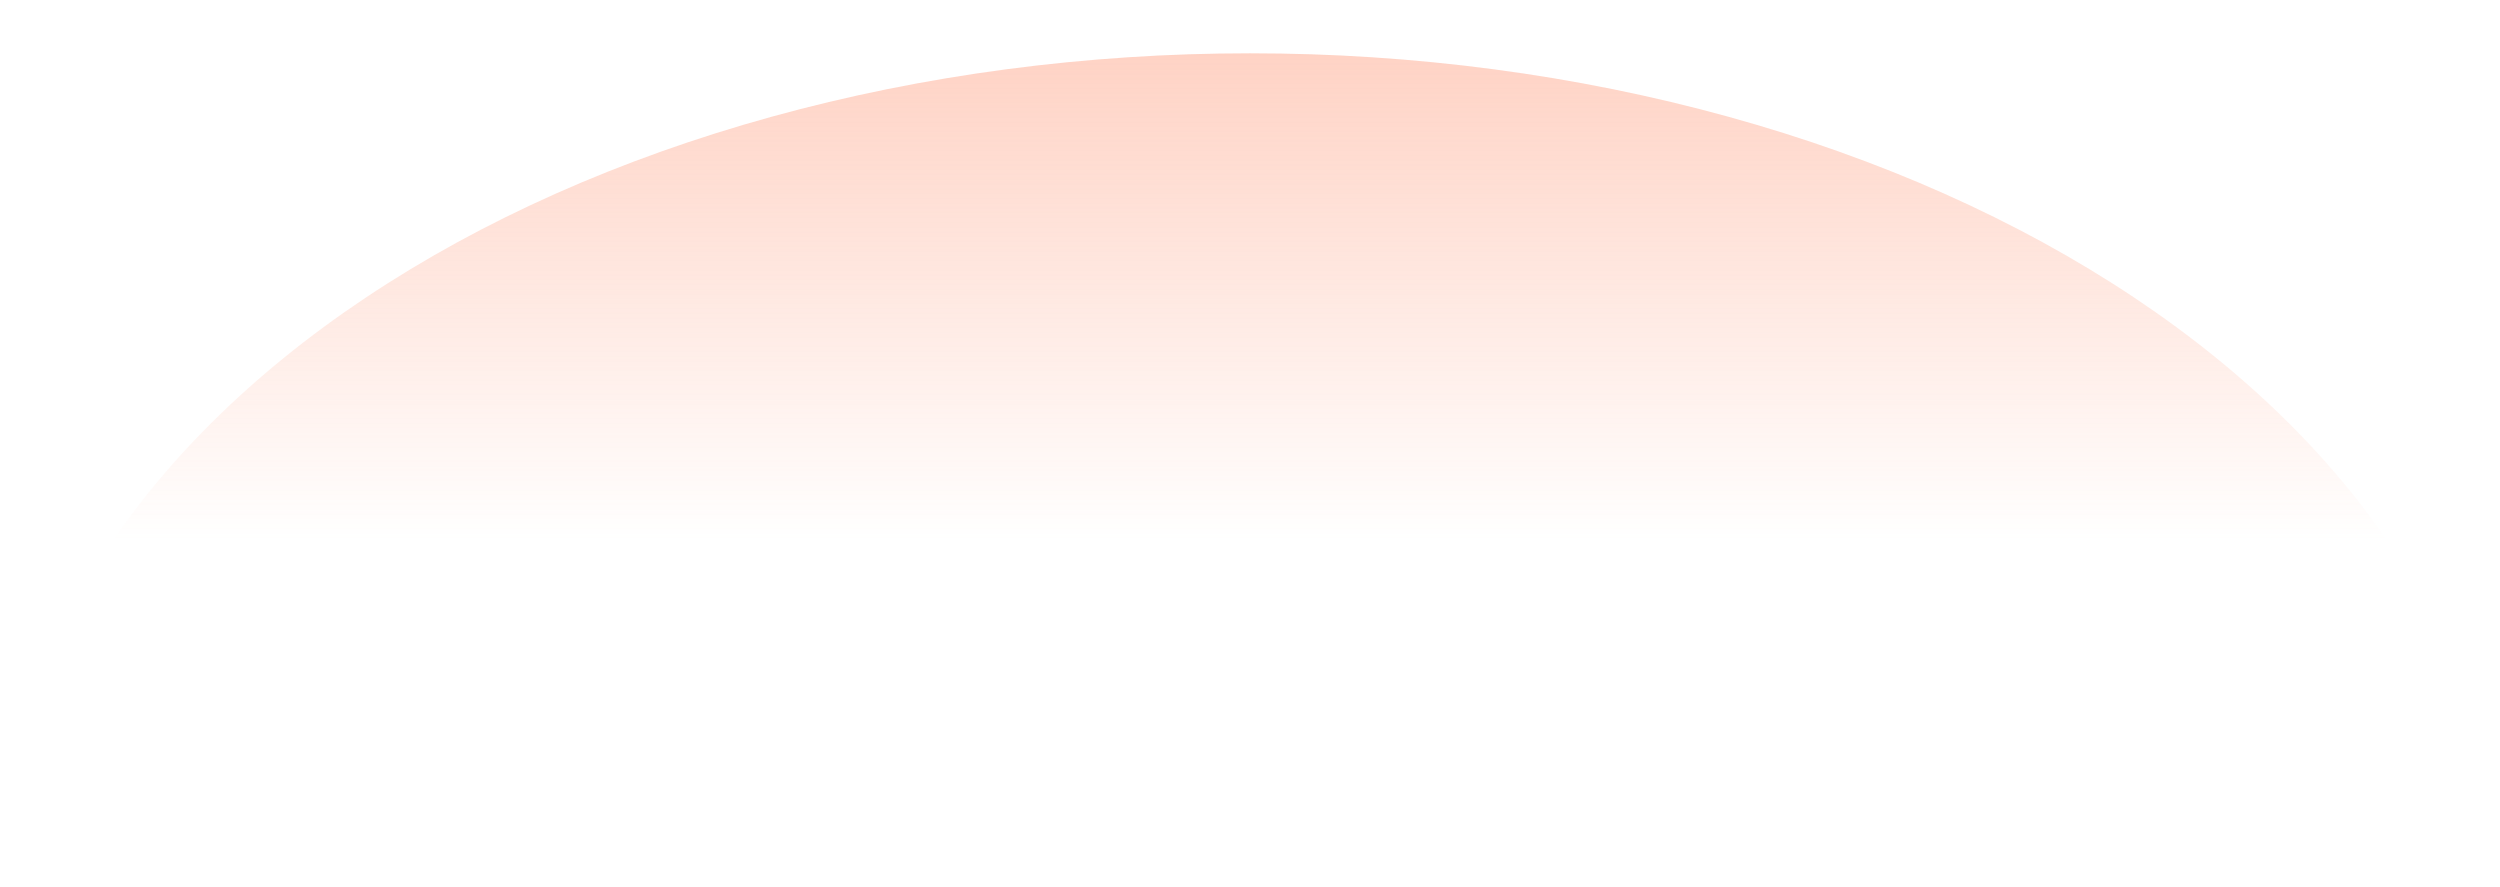 <?xml version="1.0" encoding="UTF-8"?>
<svg xmlns="http://www.w3.org/2000/svg" width="516" height="183" viewBox="0 0 516 183" fill="none">
  <mask id="mask0_139_18610" style="mask-type:alpha" maskUnits="userSpaceOnUse" x="0" y="0" width="516" height="183">
    <rect width="516" height="183" fill="#D9D9D9"></rect>
  </mask>
  <g mask="url(#mask0_139_18610)">
    <path d="M516 183C516 160.413 509.327 138.046 496.361 117.178C483.395 96.31 464.391 77.349 440.434 61.378C416.476 45.406 388.034 32.736 356.732 24.093C325.43 15.449 291.881 11 258 11C224.119 11 190.57 15.449 159.268 24.093C127.966 32.736 99.524 45.406 75.566 61.378C51.609 77.349 32.605 96.311 19.639 117.178C6.673 138.046 -2.96197e-06 160.413 0 183L258 183H516Z" fill="url(#paint0_linear_139_18610)" fill-opacity="0.4"></path>
  </g>
  <defs>
    <linearGradient id="paint0_linear_139_18610" x1="258" y1="11" x2="258" y2="111.62" gradientUnits="userSpaceOnUse">
      <stop stop-color="#FE906D"></stop>
      <stop offset="1" stop-color="#FE906D" stop-opacity="0"></stop>
    </linearGradient>
  </defs>
</svg>
